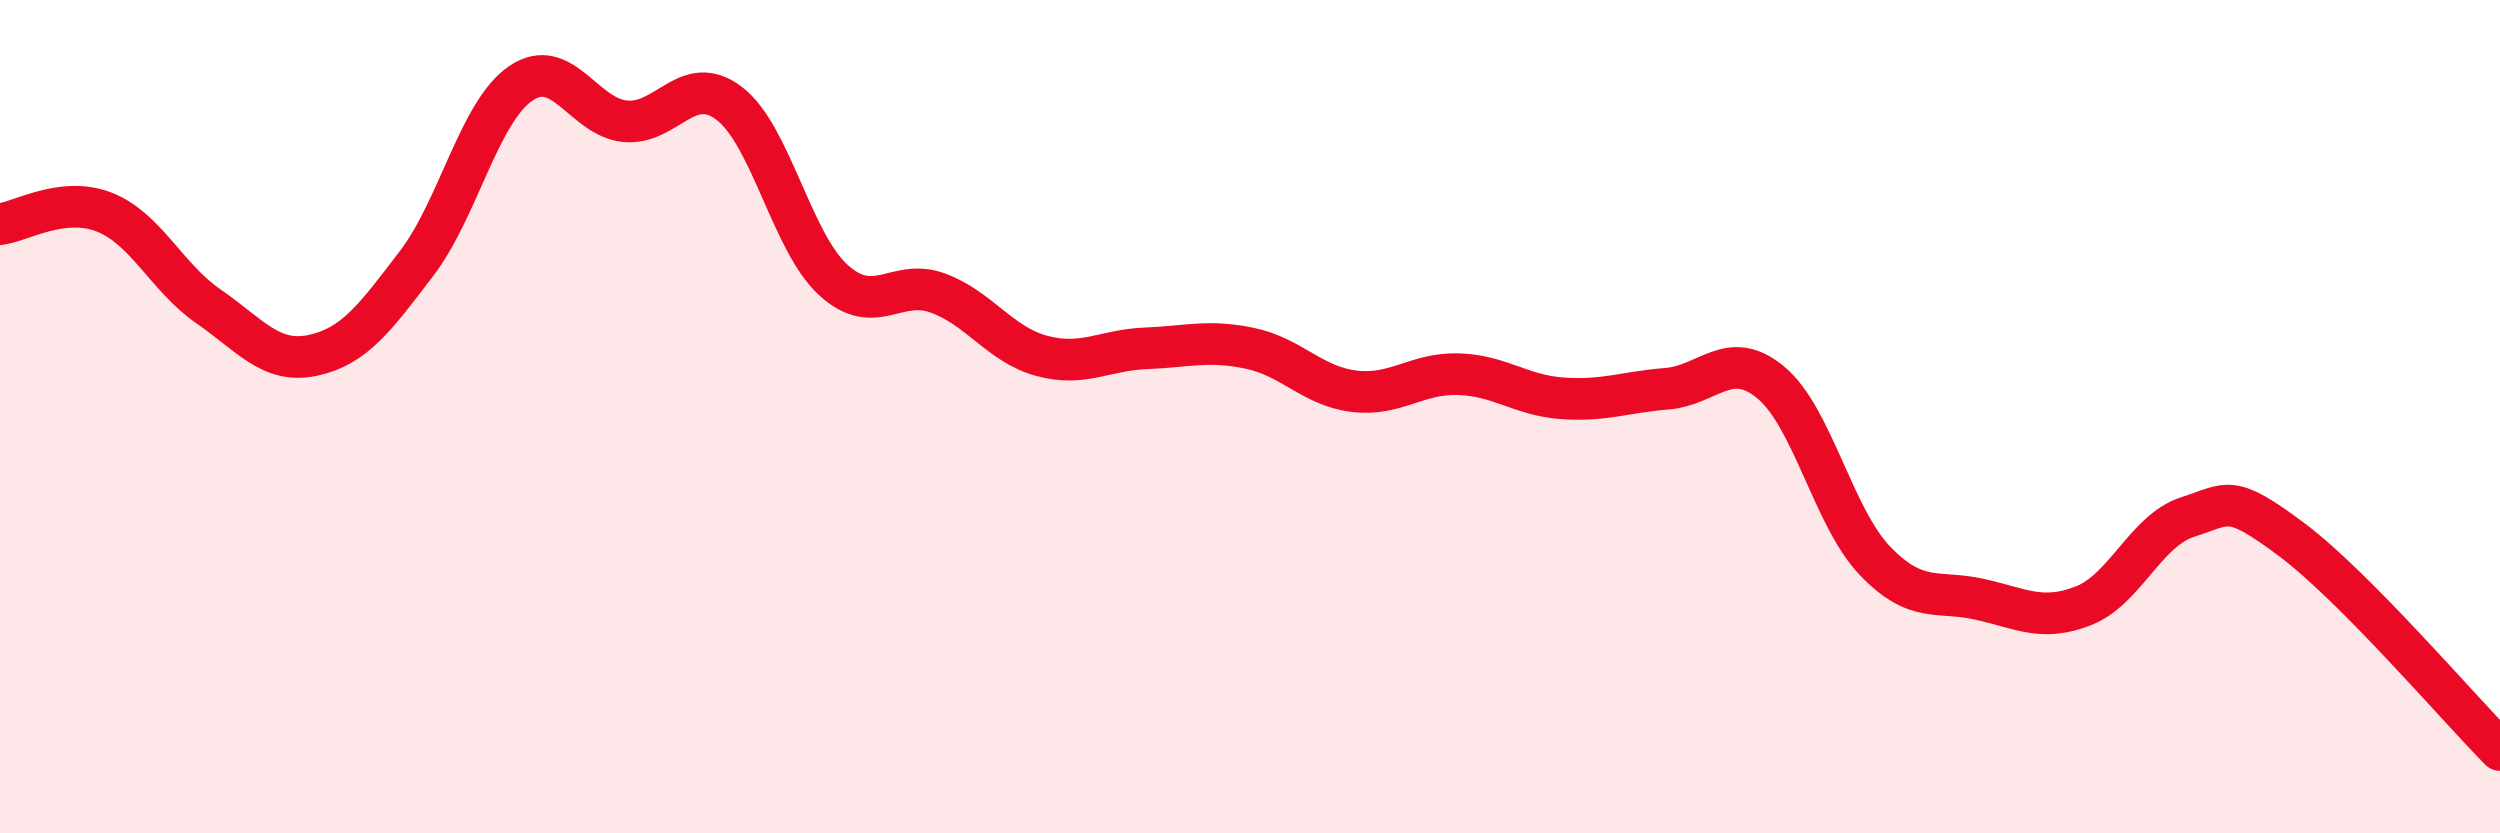 
    <svg width="60" height="20" viewBox="0 0 60 20" xmlns="http://www.w3.org/2000/svg">
      <path
        d="M 0,5.38 C 0.5,5.32 1.5,4.7 2.5,5.09 C 3.5,5.48 4,6.66 5,7.35 C 6,8.04 6.5,8.74 7.5,8.53 C 8.5,8.32 9,7.63 10,6.32 C 11,5.01 11.5,2.68 12.5,2 C 13.5,1.32 14,2.81 15,2.91 C 16,3.01 16.5,1.72 17.5,2.48 C 18.5,3.24 19,5.81 20,6.72 C 21,7.63 21.5,6.67 22.5,7.03 C 23.5,7.39 24,8.27 25,8.54 C 26,8.81 26.5,8.4 27.5,8.36 C 28.5,8.32 29,8.15 30,8.36 C 31,8.57 31.5,9.27 32.5,9.39 C 33.5,9.51 34,8.95 35,8.98 C 36,9.01 36.5,9.49 37.5,9.56 C 38.5,9.63 39,9.41 40,9.33 C 41,9.25 41.5,8.35 42.5,9.18 C 43.5,10.01 44,12.42 45,13.46 C 46,14.5 46.5,14.16 47.5,14.38 C 48.5,14.6 49,14.93 50,14.54 C 51,14.15 51.5,12.73 52.5,12.41 C 53.5,12.09 53.5,11.83 55,12.95 C 56.5,14.07 59,16.99 60,18L60 20L0 20Z"
        fill="#EB0A25"
        opacity="0.1"
        stroke-linecap="round"
        stroke-linejoin="round"
      />
      <path
        d="M 0,5.38 C 0.5,5.32 1.5,4.7 2.5,5.09 C 3.5,5.48 4,6.66 5,7.35 C 6,8.04 6.5,8.74 7.5,8.53 C 8.5,8.32 9,7.63 10,6.32 C 11,5.01 11.5,2.68 12.5,2 C 13.5,1.32 14,2.81 15,2.91 C 16,3.01 16.5,1.72 17.5,2.48 C 18.5,3.24 19,5.81 20,6.72 C 21,7.63 21.5,6.67 22.5,7.03 C 23.5,7.39 24,8.27 25,8.54 C 26,8.81 26.5,8.4 27.5,8.36 C 28.5,8.32 29,8.15 30,8.36 C 31,8.57 31.5,9.27 32.5,9.39 C 33.5,9.51 34,8.95 35,8.98 C 36,9.01 36.5,9.49 37.5,9.56 C 38.5,9.63 39,9.41 40,9.33 C 41,9.25 41.5,8.35 42.5,9.18 C 43.5,10.01 44,12.42 45,13.46 C 46,14.5 46.5,14.16 47.5,14.38 C 48.5,14.6 49,14.93 50,14.54 C 51,14.15 51.5,12.73 52.5,12.41 C 53.5,12.09 53.5,11.83 55,12.95 C 56.5,14.07 59,16.99 60,18"
        stroke="#EB0A25"
        stroke-width="1"
        fill="none"
        stroke-linecap="round"
        stroke-linejoin="round"
      />
    </svg>
  